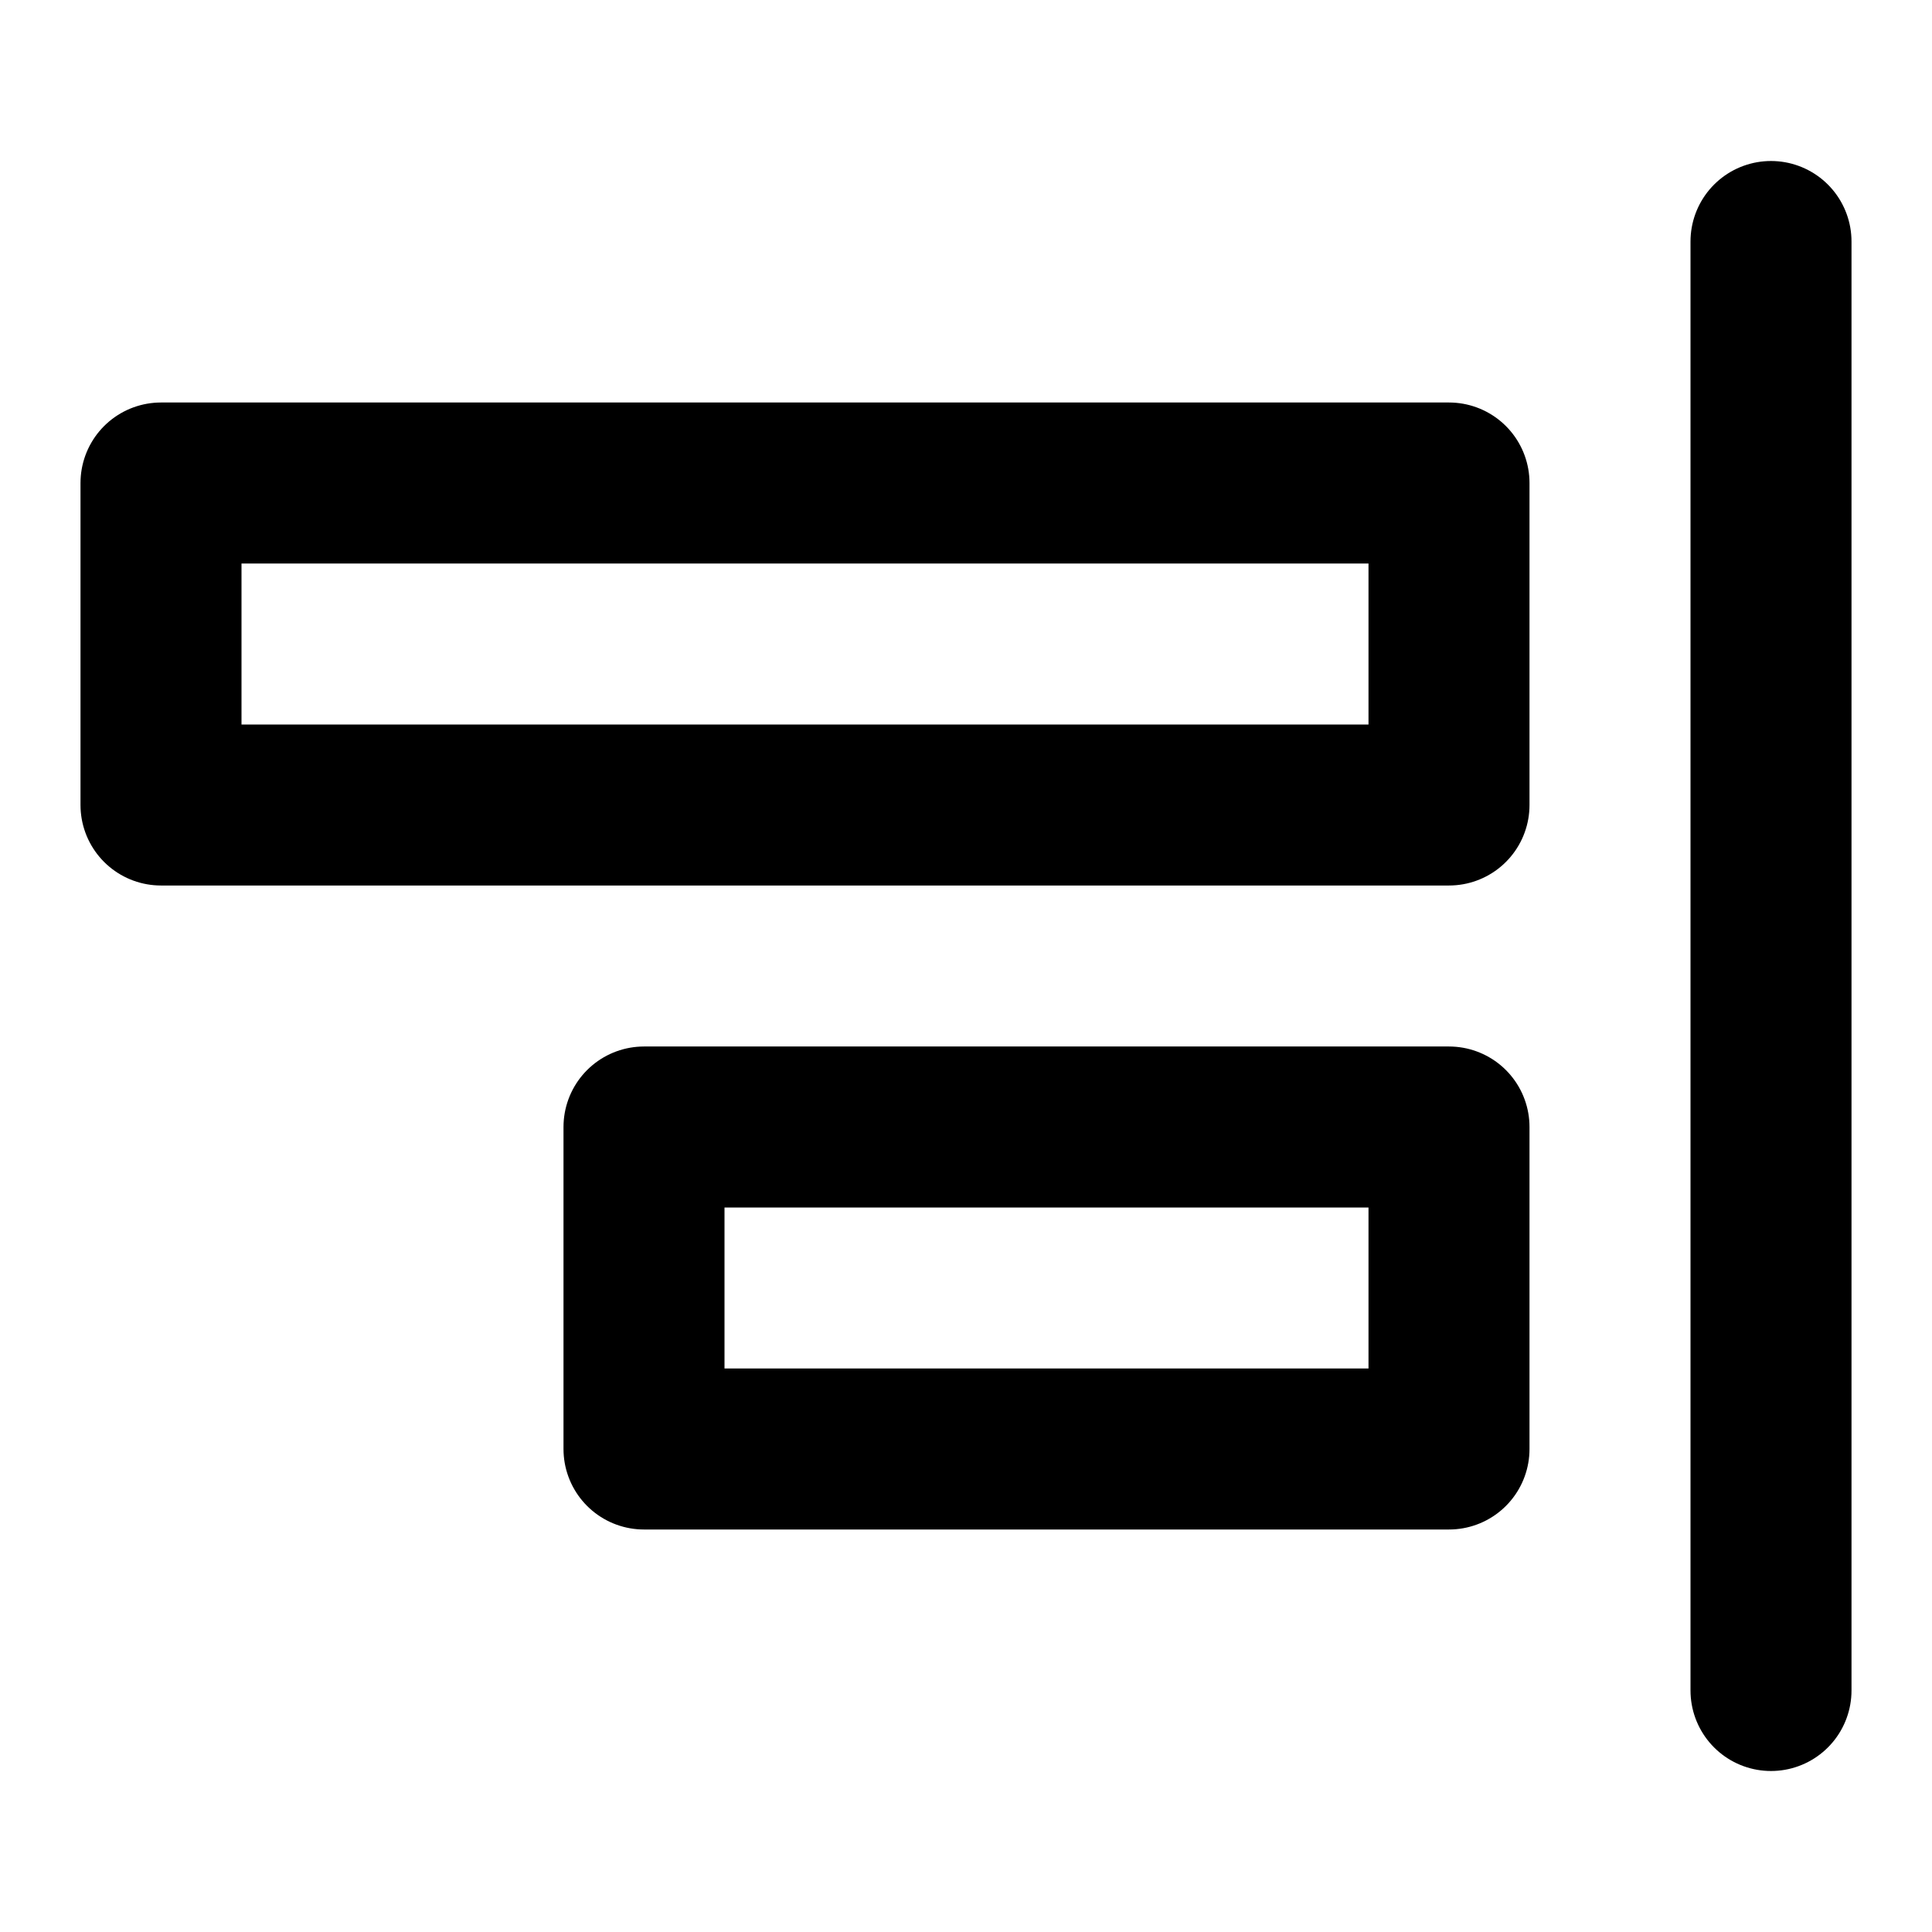 <?xml version="1.0" encoding="utf-8"?>
<!-- Generator: www.svgicons.com -->
<svg xmlns="http://www.w3.org/2000/svg" width="800" height="800" viewBox="0 0 24 24">
<g fill="none" stroke="currentColor" stroke-linecap="round" stroke-miterlimit="5.759" stroke-width="2"><path d="M22 3v18"/><path stroke-linejoin="round" d="M2 6h16v4H2zm6 8h10v4H8z"/></g>
</svg>